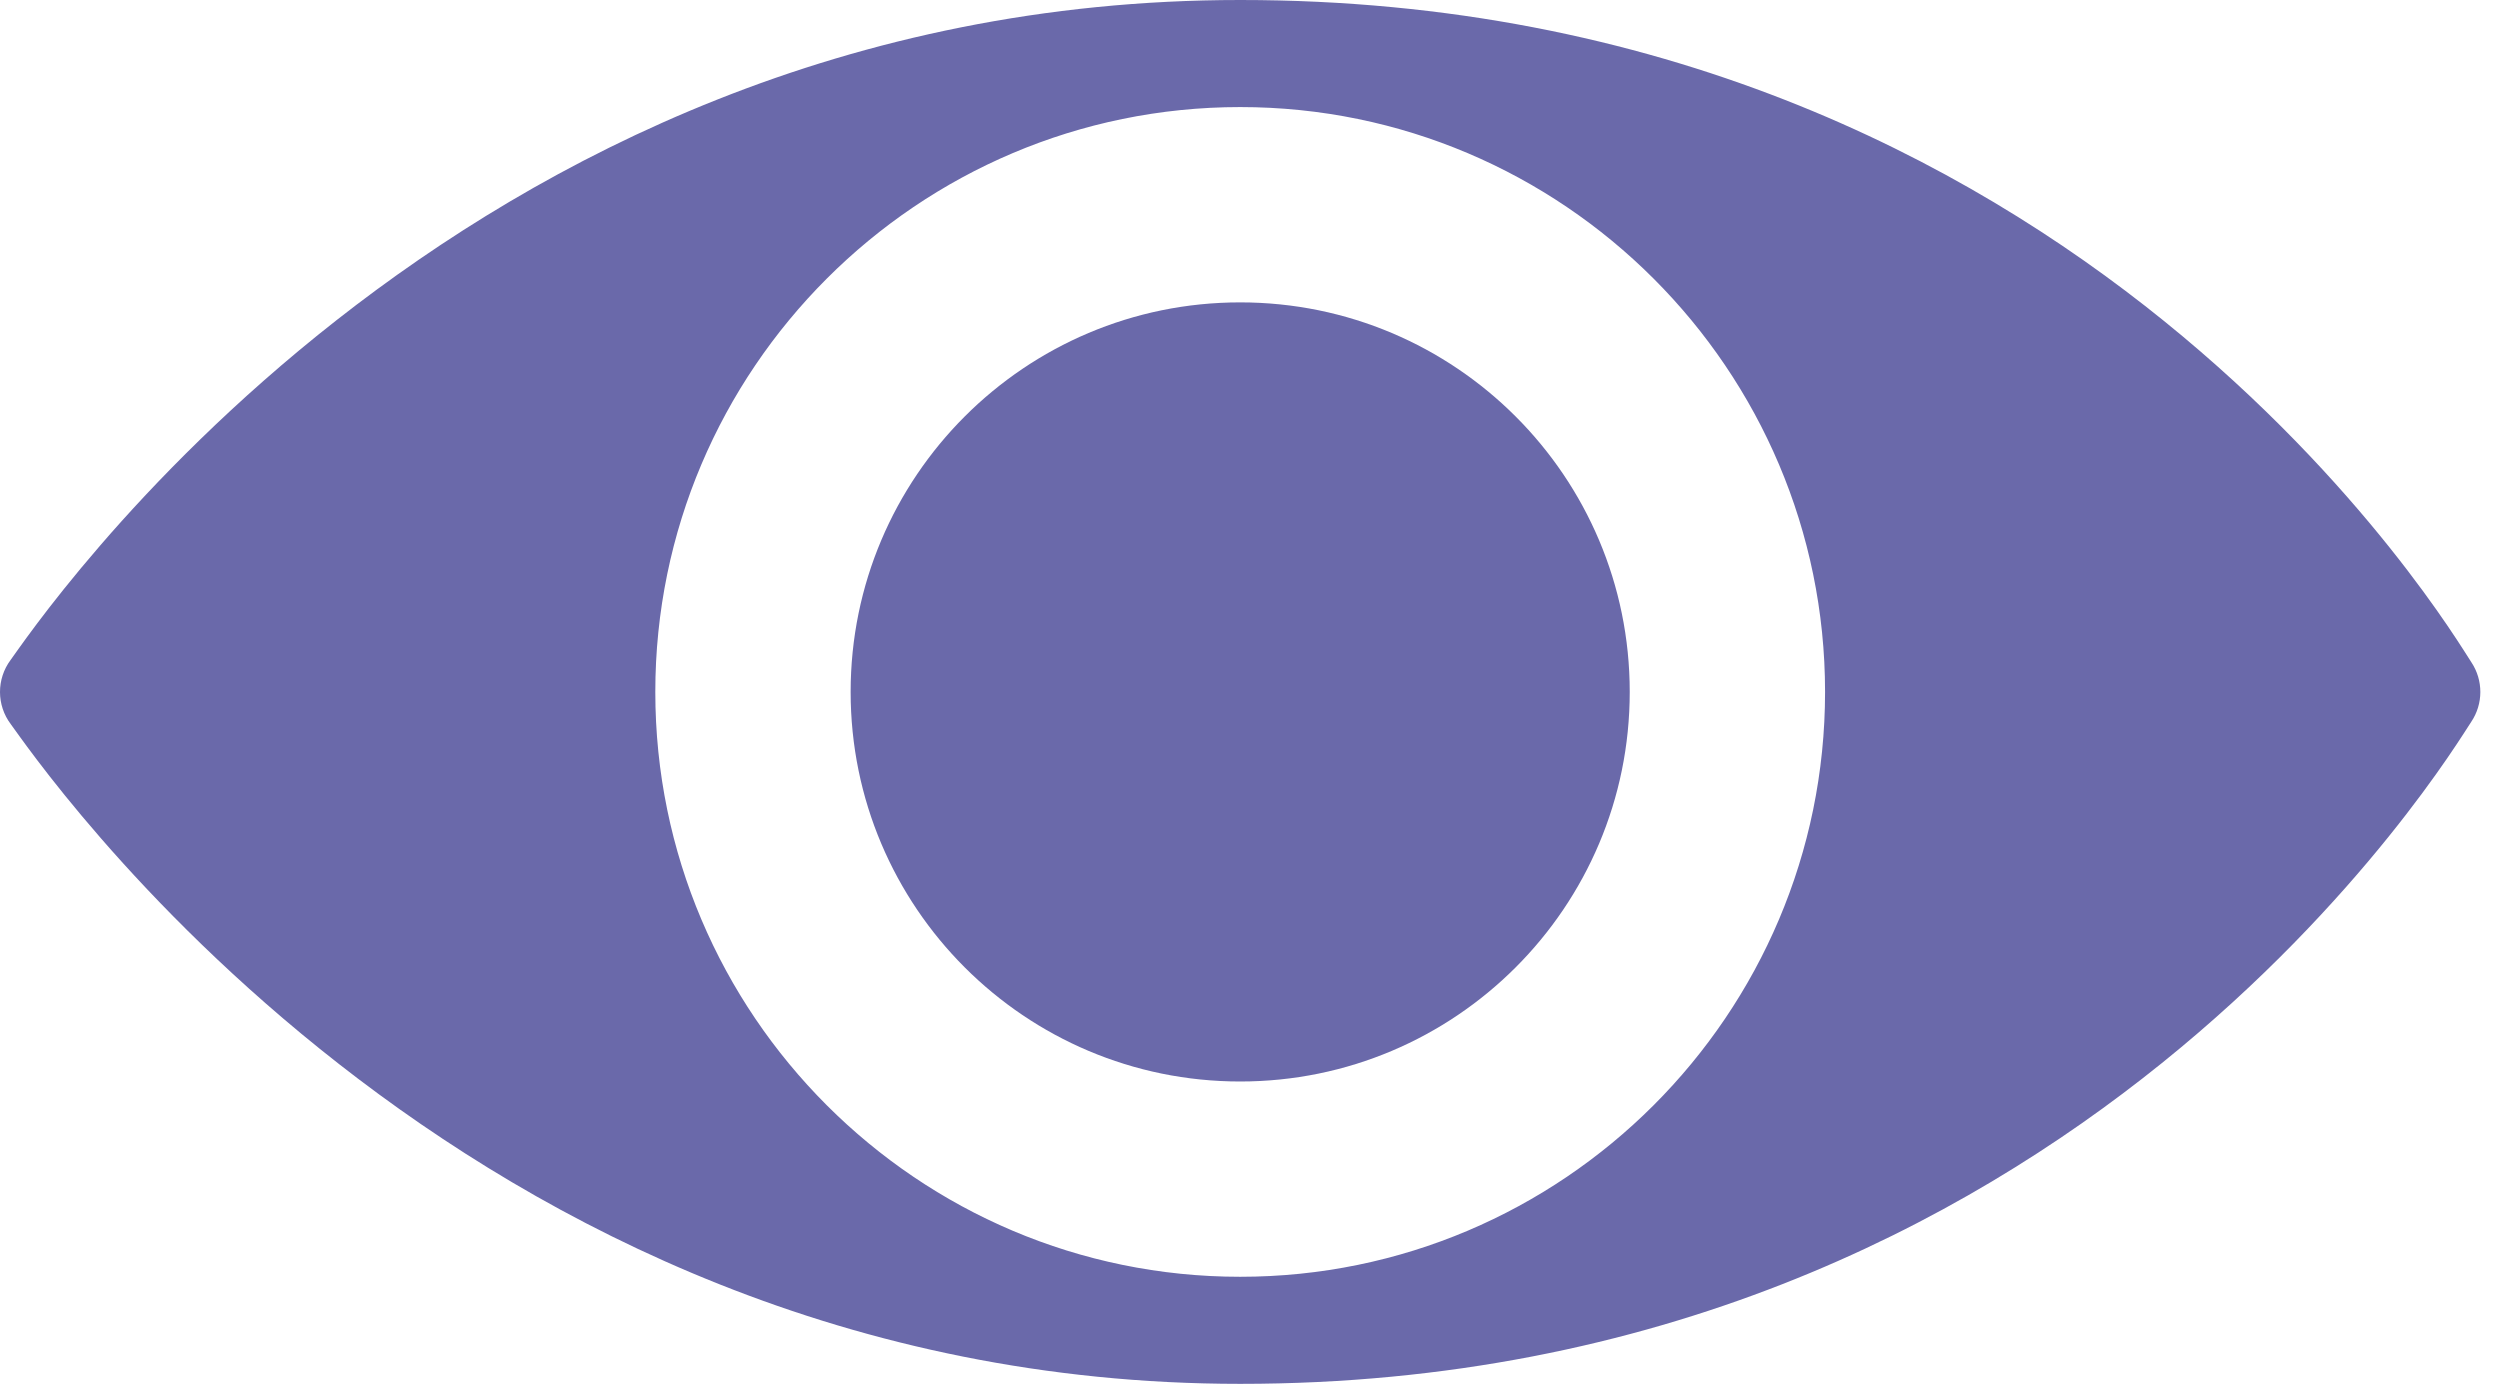 <?xml version="1.0" encoding="UTF-8" standalone="no"?>
<!DOCTYPE svg PUBLIC "-//W3C//DTD SVG 1.1//EN" "http://www.w3.org/Graphics/SVG/1.1/DTD/svg11.dtd">
<svg width="100%" height="100%" viewBox="0 0 122 68" version="1.1" xmlns="http://www.w3.org/2000/svg" xmlns:xlink="http://www.w3.org/1999/xlink" xml:space="preserve" xmlns:serif="http://www.serif.com/" style="fill-rule:evenodd;clip-rule:evenodd;stroke-linejoin:round;stroke-miterlimit:2;">
    <g transform="matrix(1,0,0,1,60.521,5.225)">
        <path d="M0,57.082C-15.738,57.082 -28.542,44.28 -28.542,28.542C-28.542,12.805 -15.738,-0 0,-0C15.738,-0 28.542,12.805 28.542,28.542C28.542,44.28 15.738,57.082 0,57.082M60.079,27.089C59.195,25.77 40.993,-5.225 0,-5.225C-38.519,-5.225 -59.02,25.664 -60.002,26.979C-60.696,27.909 -60.694,29.189 -59.994,30.116C-59.002,31.43 -38.262,62.307 0,62.307C40.746,62.307 59.179,31.326 60.071,30.008C60.667,29.126 60.669,27.973 60.079,27.089" style="fill:rgb(106,105,170);fill-rule:nonzero;"/>
    </g>
    <g transform="matrix(0,-1,-1,0,60.521,14.757)">
        <path d="M-19.01,-19.01C-29.508,-19.01 -38.02,-10.499 -38.02,0.001C-38.02,10.499 -29.508,19.01 -19.01,19.01C-8.51,19.01 0.001,10.499 0.001,0.001C0.001,-10.499 -8.51,-19.01 -19.01,-19.01" style="fill:rgb(106,105,170);fill-rule:nonzero;"/>
    </g>
</svg>
